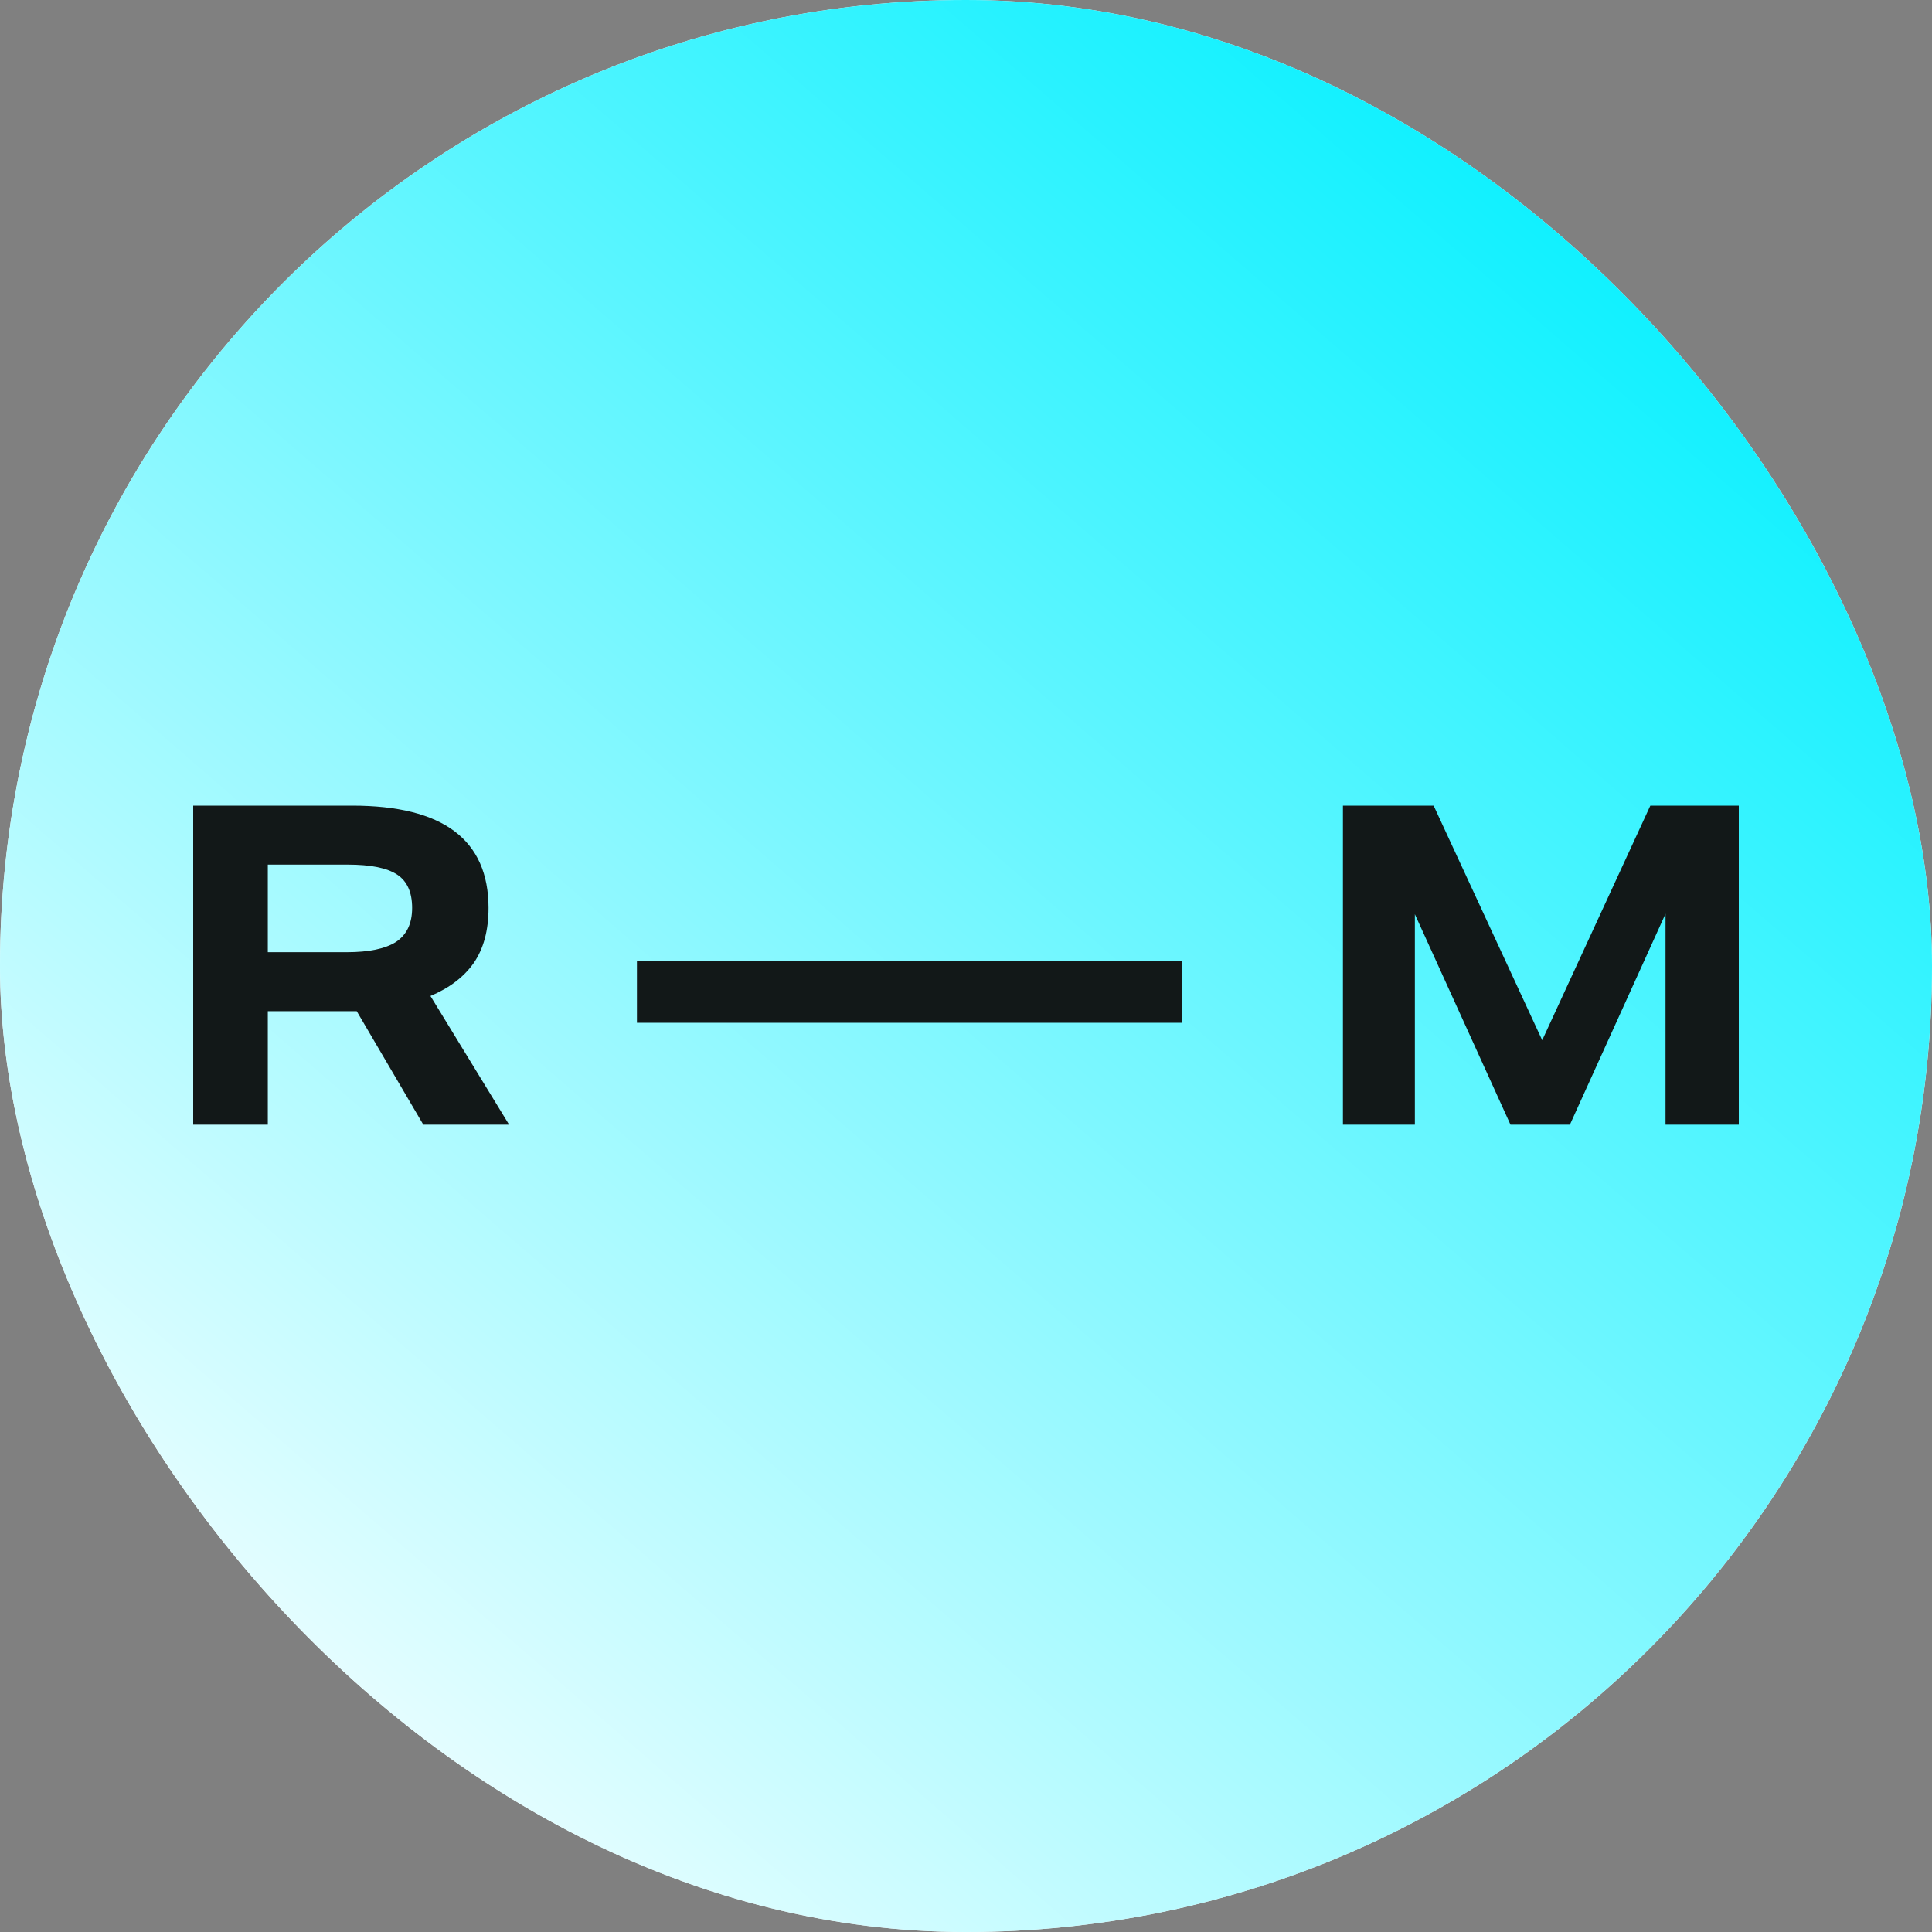 <?xml version="1.0" encoding="UTF-8"?> <svg xmlns="http://www.w3.org/2000/svg" width="1000" height="1000" viewBox="0 0 1000 1000" fill="none"><rect x="0" y="0" width="1000" height="1000" fill="#808080" stroke="none"/><rect width="1000" height="1000" rx="500" fill="white"></rect><rect width="1000" height="1000" rx="500" fill="url(#paint0_linear_2282_121)"></rect><path d="M695.098 417H742.044L798.242 538.414L854.208 417H899.998V582.123H862.071V472.966L812.58 582.123H781.822L732.331 473.197V582.123H695.098V417Z" fill="#121818"></path><path d="M329.678 497.25H611.82V529.396H329.678V497.25Z" fill="#121818"></path><path d="M100 417H182.33C229.354 417 252.866 434.653 252.866 469.96C252.866 481.523 250.322 491.005 245.234 498.405C240.146 505.651 232.669 511.356 222.801 515.519L263.504 582.123H219.101L184.643 523.382C183.718 523.382 182.716 523.382 181.636 523.382C180.557 523.382 179.324 523.382 177.936 523.382H138.621V582.123H100V417ZM213.32 469.96C213.32 461.788 210.699 456.007 205.457 452.615C200.215 449.223 191.735 447.527 180.018 447.527H138.621V492.855H179.555C190.964 492.855 199.444 491.082 204.994 487.536C210.544 483.835 213.32 477.977 213.32 469.96Z" fill="#121818"></path><defs><linearGradient id="paint0_linear_2282_121" x1="93.5" y1="960.5" x2="865" y2="70" gradientUnits="userSpaceOnUse"><stop stop-color="white"></stop><stop offset="1" stop-color="#00F0FF"></stop></linearGradient></defs></svg> 